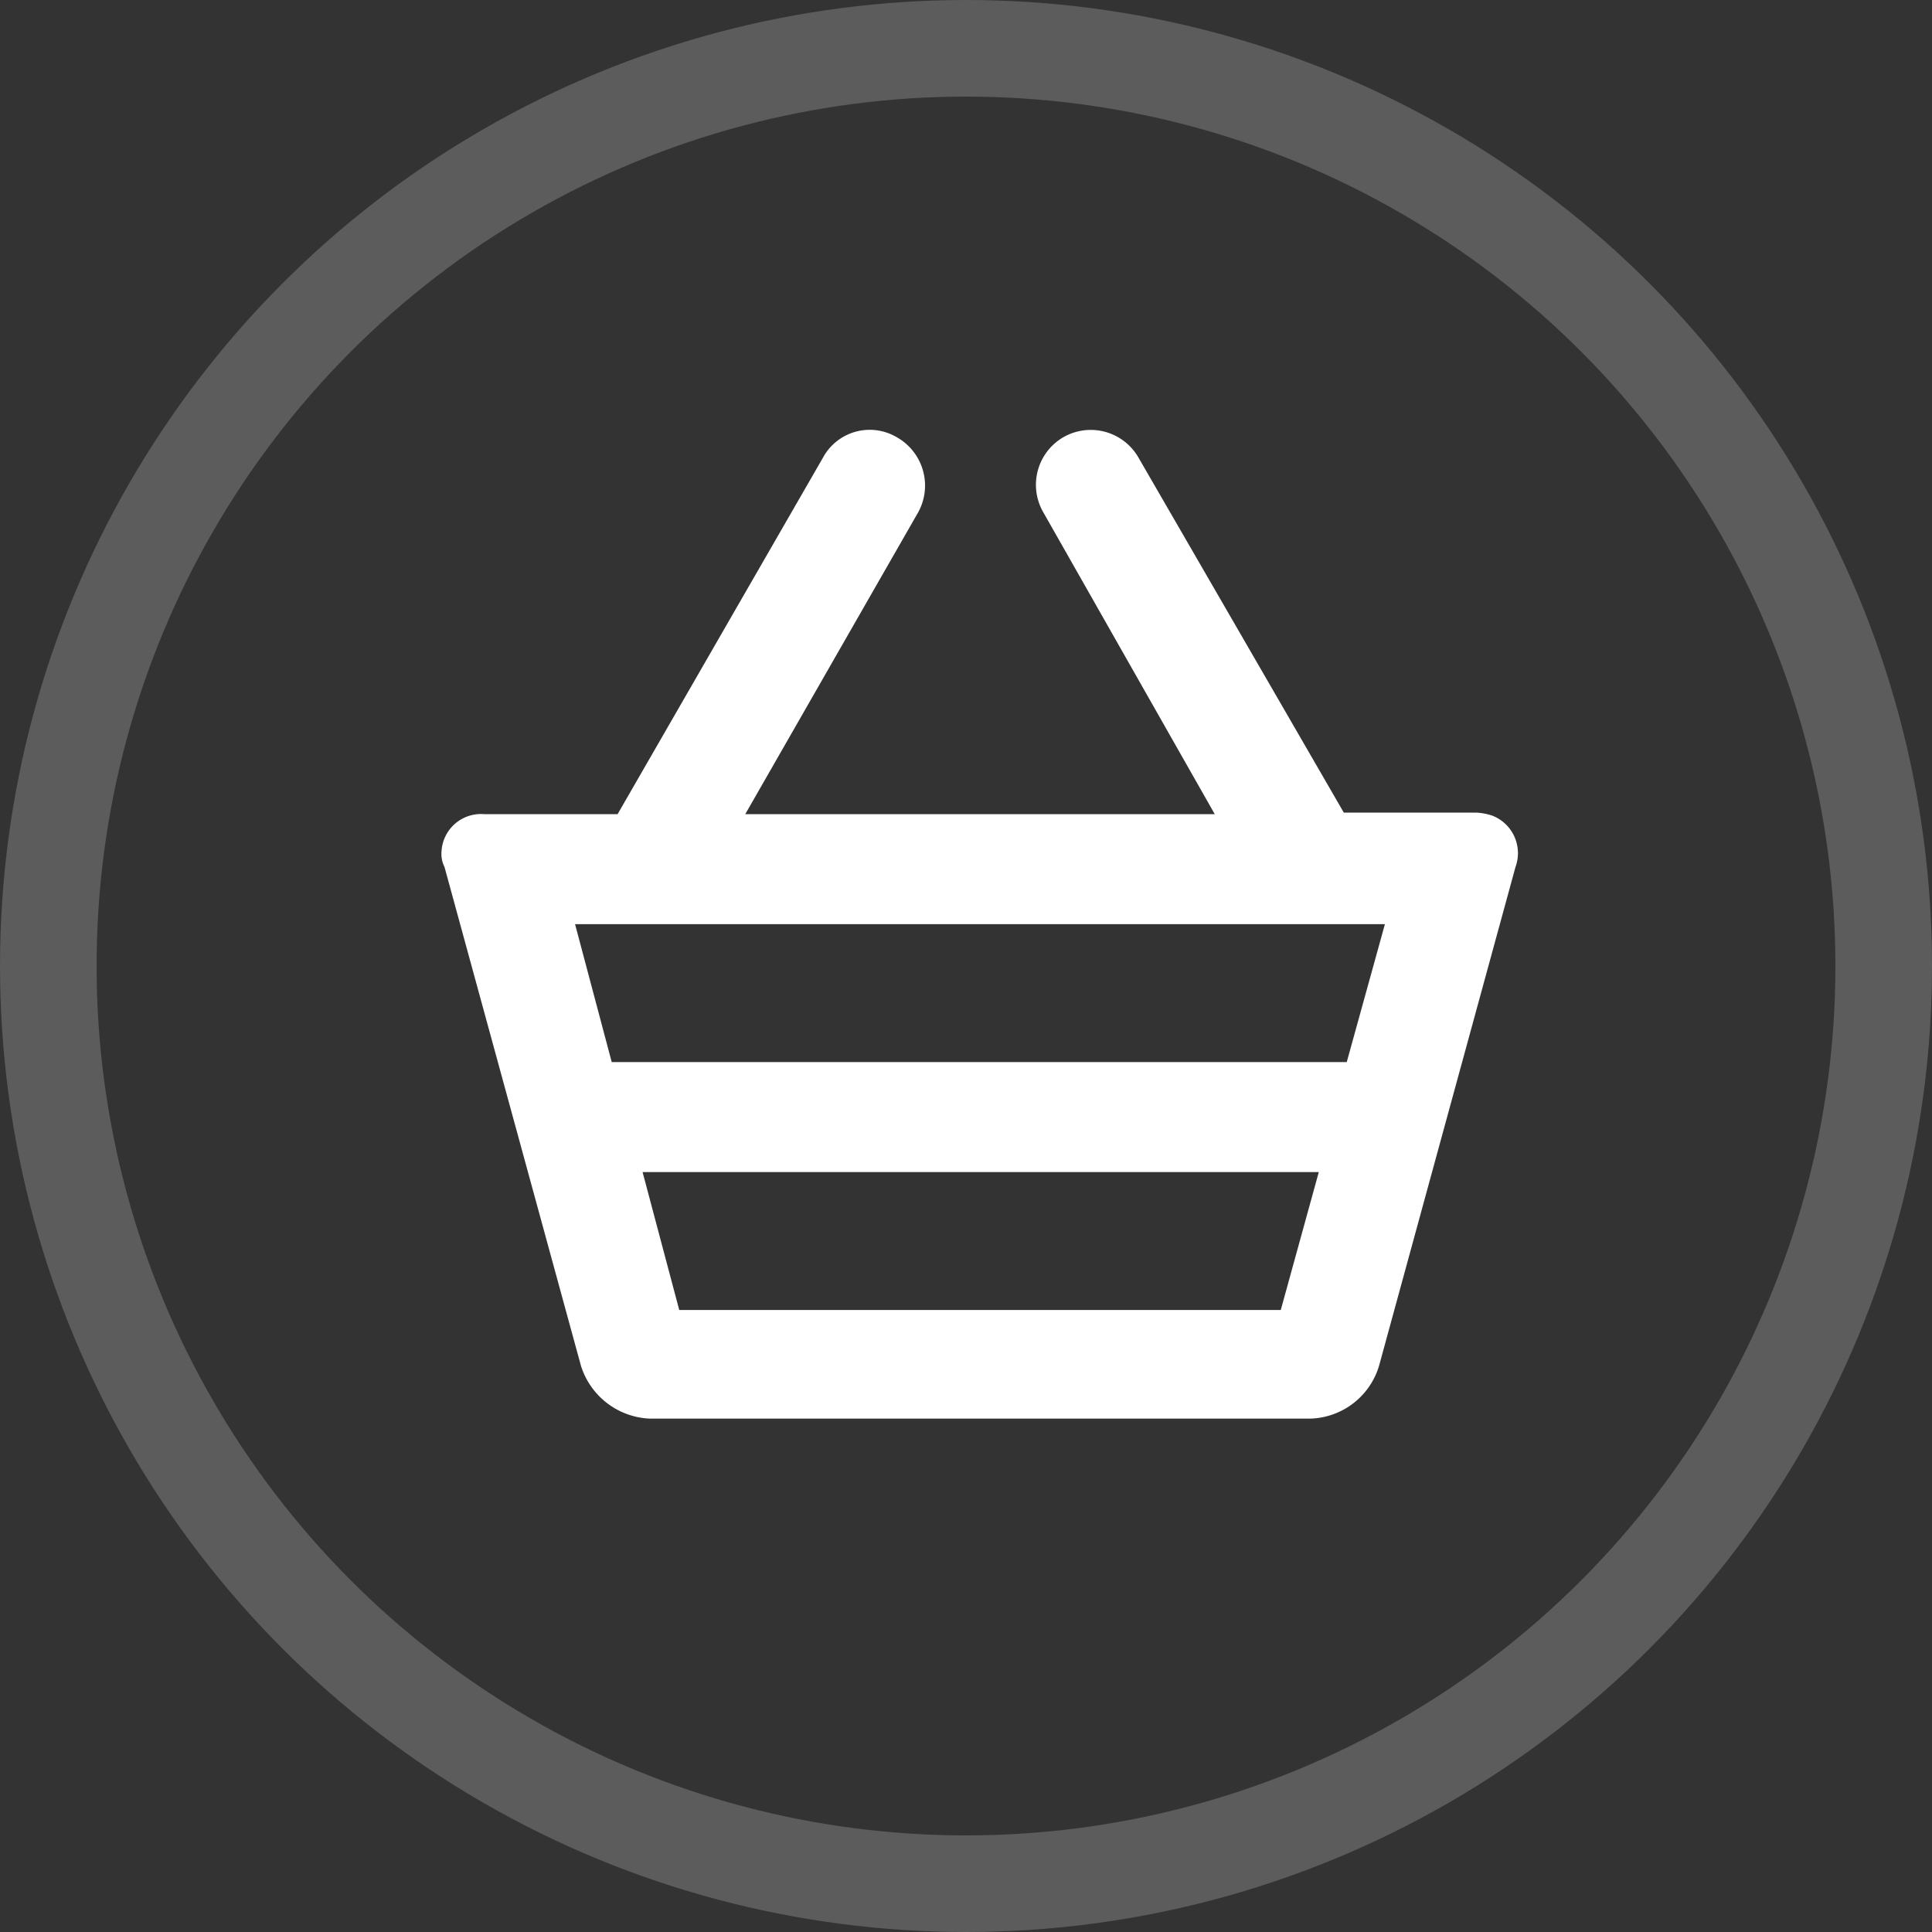 <svg xmlns="http://www.w3.org/2000/svg" width="40" height="40" viewBox="0 0 40 40">
  <rect x="0" y="0" width="40" height="40" fill="#333333" stroke="none"/>
  <g id="Group_985" data-name="Group 985" transform="translate(-3558 10744)">
    <g id="Ellipse_12" data-name="Ellipse 12" transform="translate(3558 -10744)" fill="none" stroke="#fff" stroke-width="2" opacity="0.2">
      <circle cx="20" cy="20" r="20" stroke="none"/>
      <circle cx="20" cy="20" r="19" fill="none"/>
    </g>
    <path id="Path_74" data-name="Path 74" d="M16.187-64.208a1.562,1.562,0,0,0,1.427,1.094H31.284a1.531,1.531,0,0,0,1.427-1.094l2.825-10.328A.833.833,0,0,0,35.05-75.6a1.266,1.266,0,0,0-.335-.061H31.981L27.73-83.011a1.139,1.139,0,0,0-1.55-.425,1.139,1.139,0,0,0-.425,1.55l3.554,6.257h-9.72l3.585-6.258a1.149,1.149,0,0,0-.456-1.55,1.1,1.1,0,0,0-1.519.425l-4.253,7.383H14.181a.818.818,0,0,0-.88.759.606.606,0,0,0,.061.335Zm14.489-1.155H18.222l-.759-2.855h14ZM17.583-73.351H32.832l-.79,2.855H16.824l-.759-2.855Z" transform="translate(3553.841 -10651.515)" fill="#fff"/>
  </g>
</svg>
